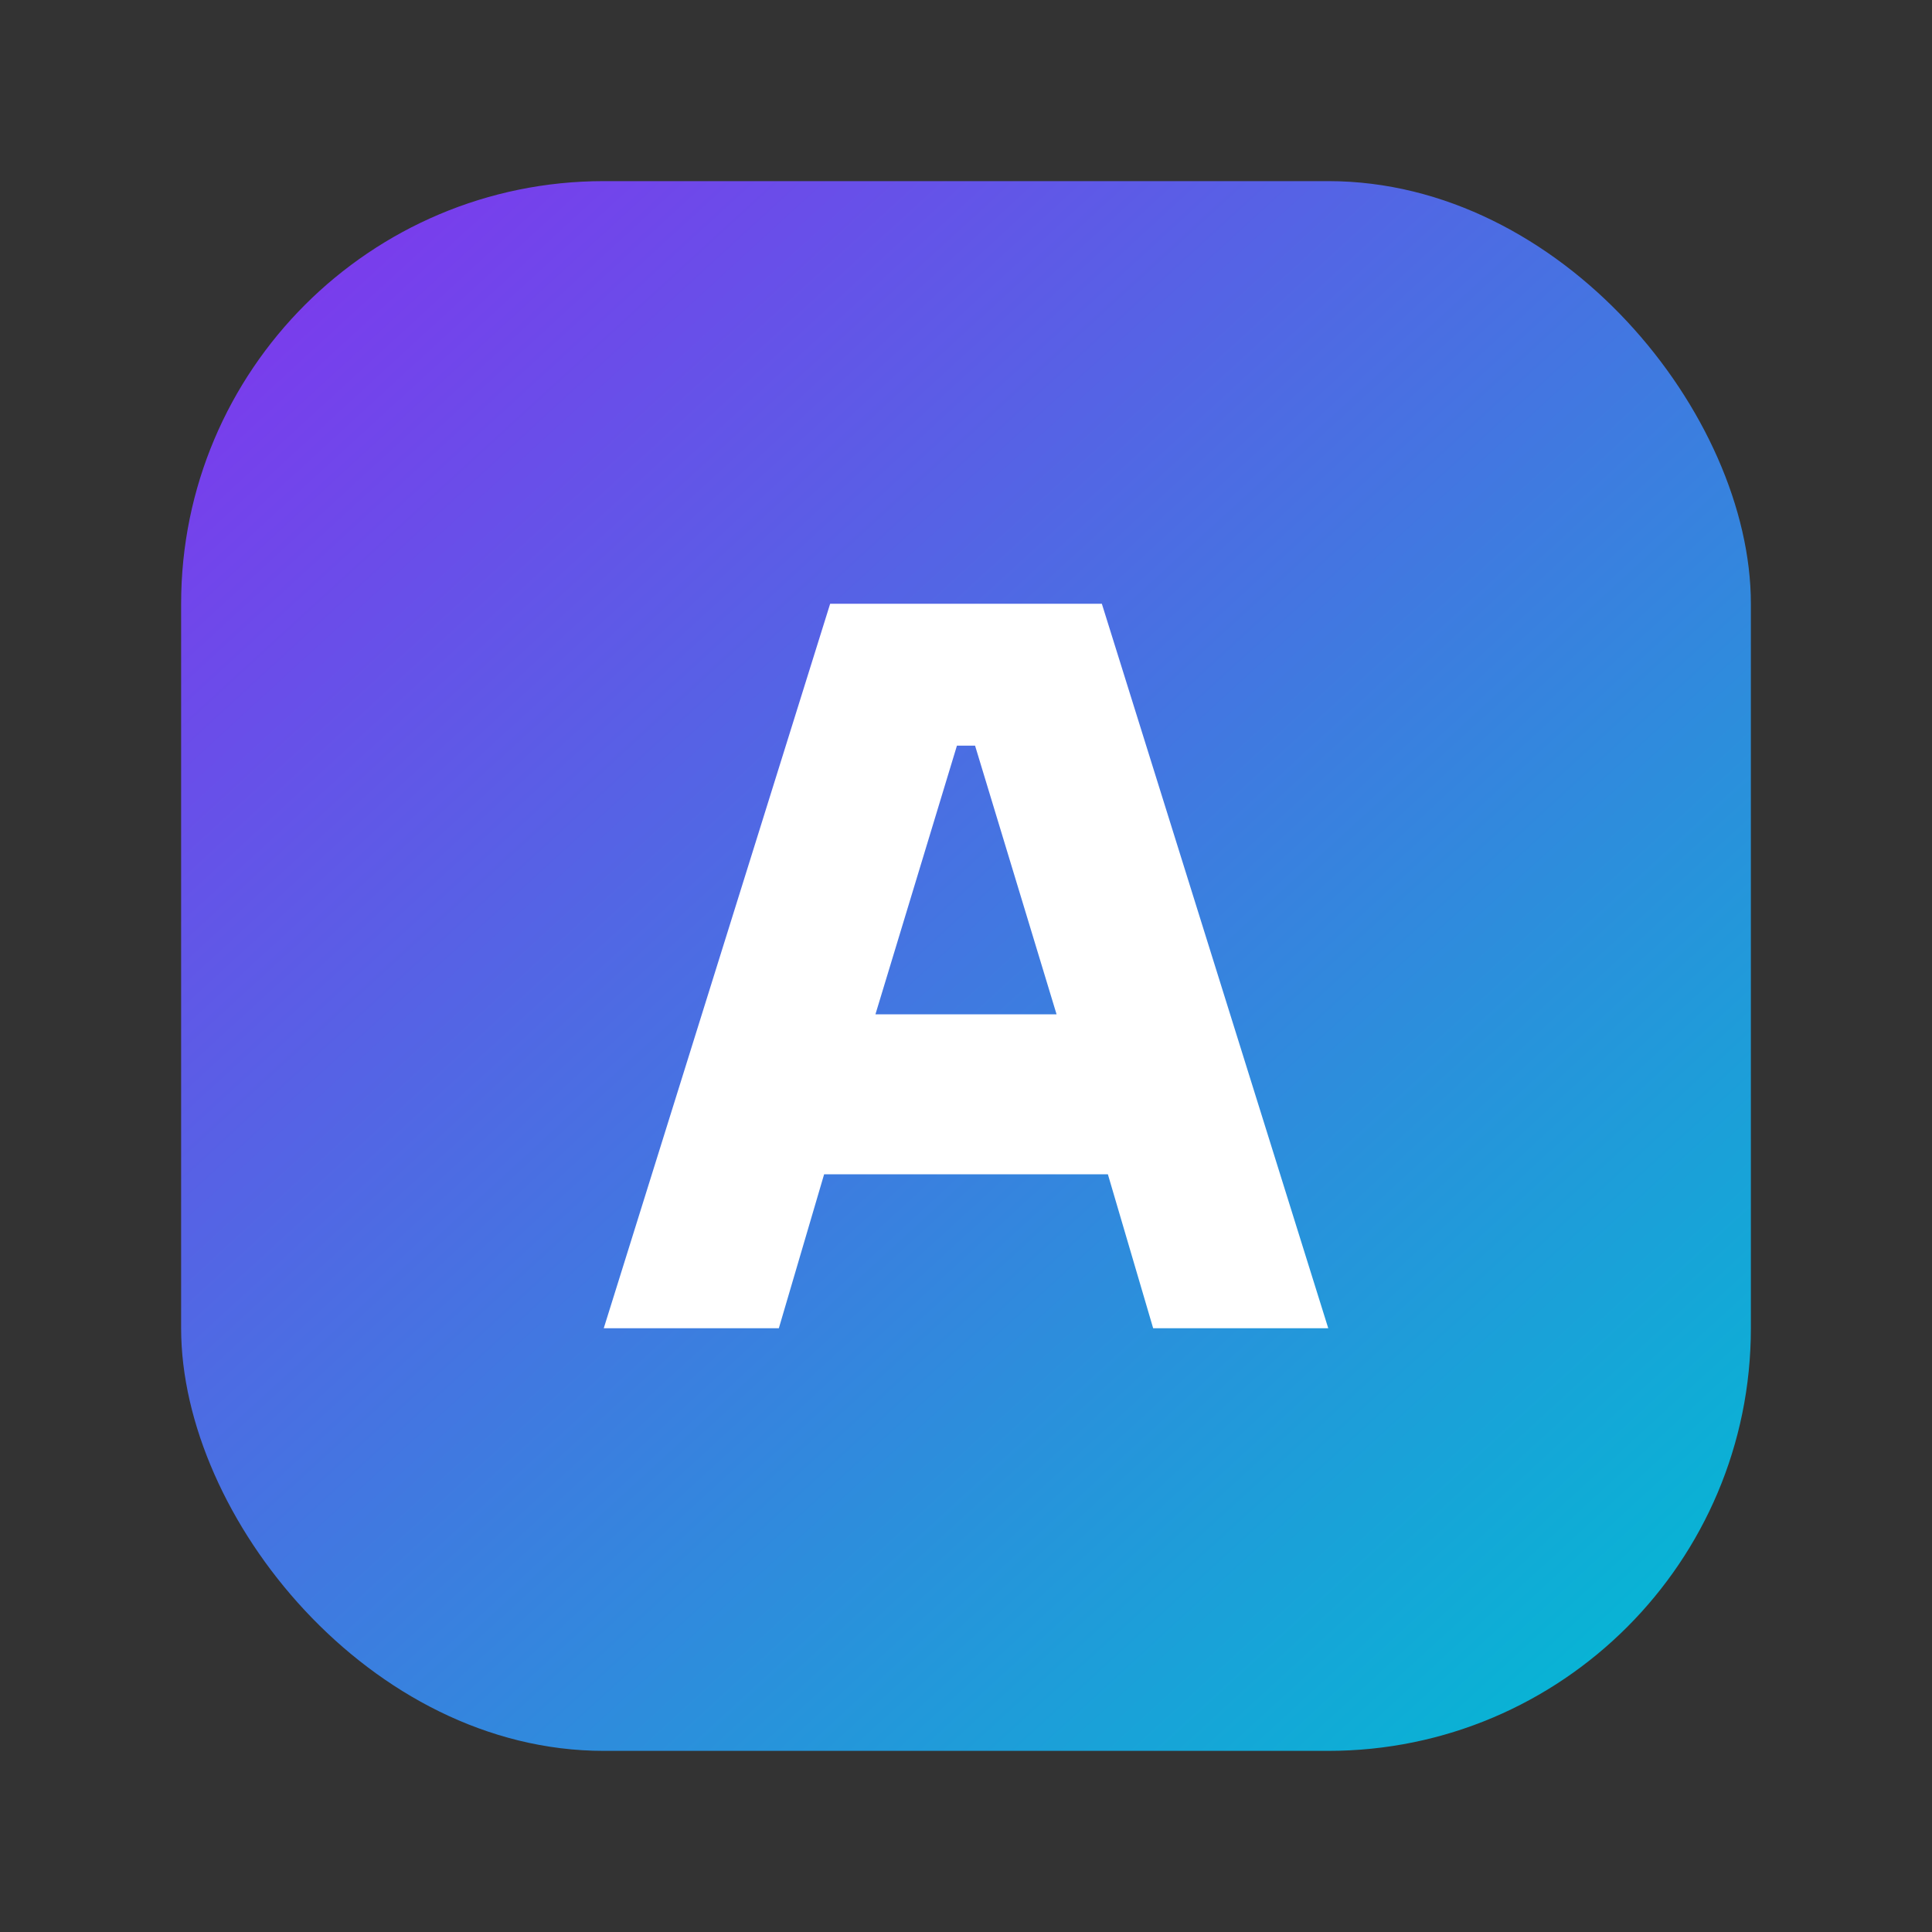 <svg xmlns="http://www.w3.org/2000/svg" width="64" height="64" viewBox="0 0 64 64" fill="none">
  <rect x="0" y="0" width="64" height="64" fill="#333333" stroke="none"/>
  <defs>
    <linearGradient id="g" x1="10" y1="8" x2="54" y2="56" gradientUnits="userSpaceOnUse">
      <stop stop-color="#7C3AED"/>
      <stop offset="1" stop-color="#06B6D4"/>
    </linearGradient>
  </defs>
  <rect x="6" y="6" width="52" height="52" rx="14" fill="url(#g)"/>
  <path d="M20 44L27.5 20H36.5L44 44H38.2L36.7 38.9H27.3L25.8 44H20ZM29 33.6H35L32.3 24.7H31.7L29 33.6Z" fill="white"/>
</svg>
